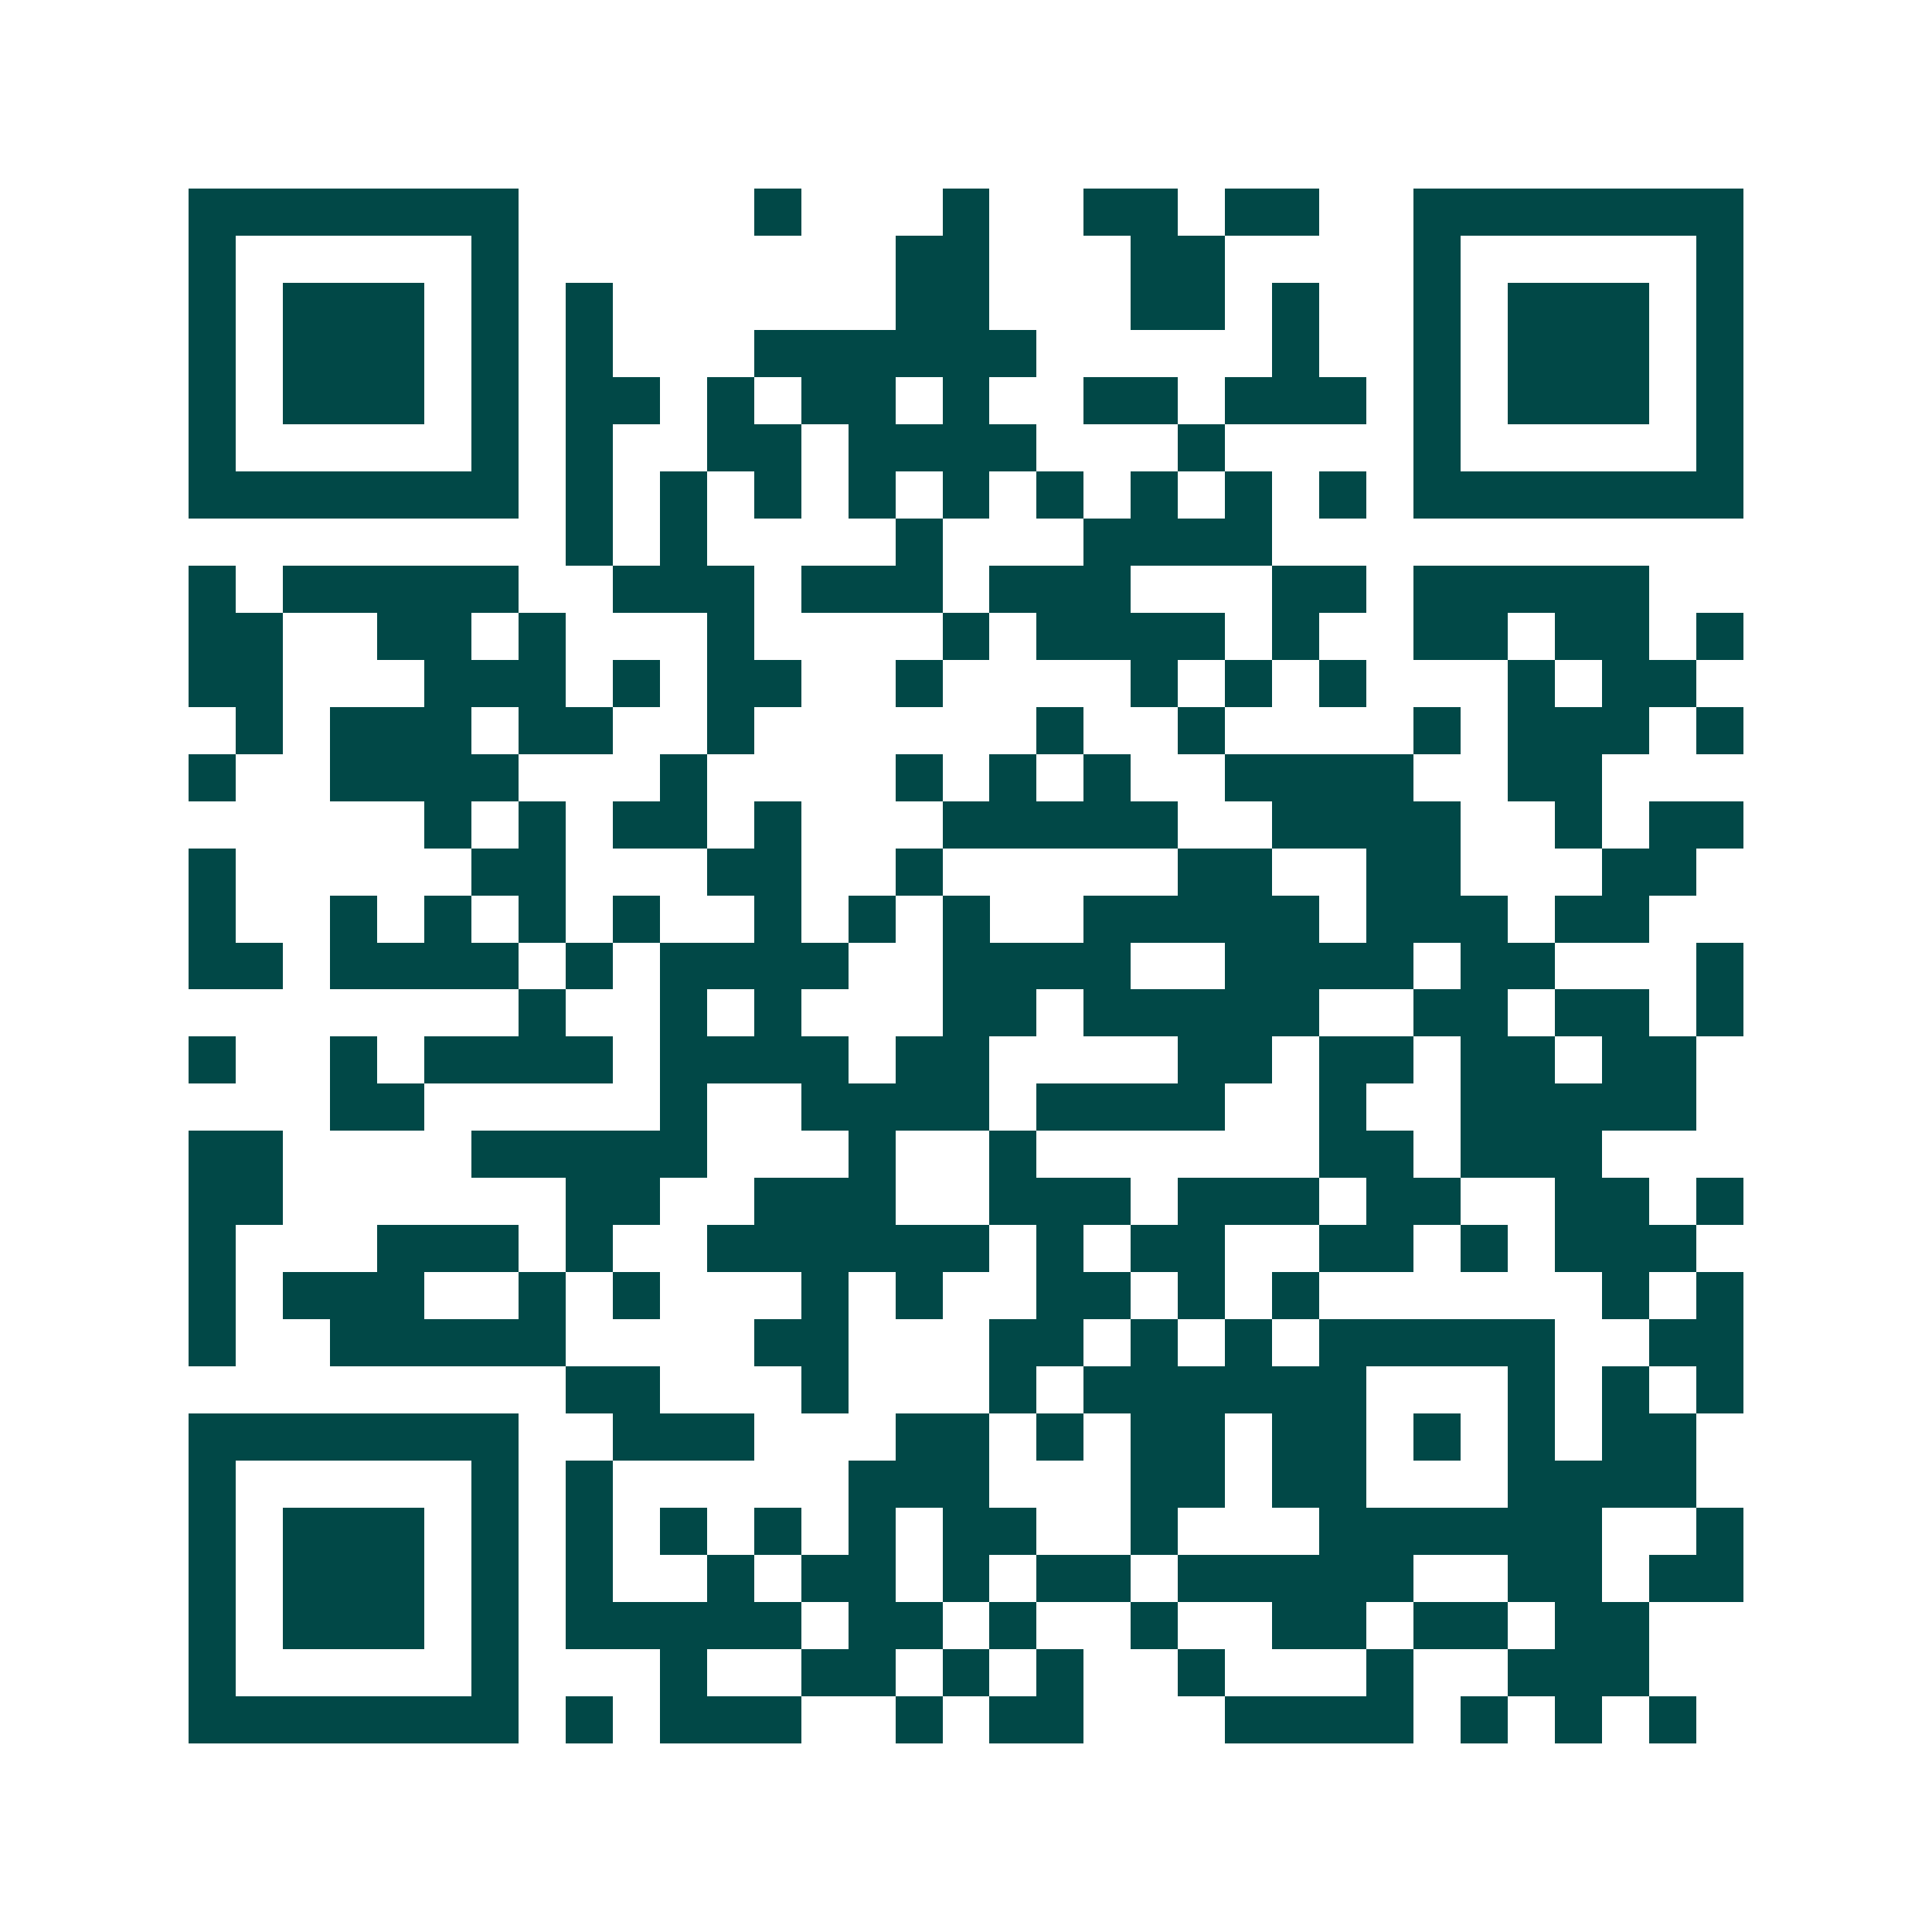 <svg xmlns="http://www.w3.org/2000/svg" width="200" height="200" viewBox="0 0 41 41" shape-rendering="crispEdges"><path fill="#ffffff" d="M0 0h41v41H0z"/><path stroke="#014847" d="M4 4.5h7m5 0h1m3 0h1m2 0h2m1 0h2m2 0h7M4 5.5h1m5 0h1m8 0h2m3 0h2m4 0h1m5 0h1M4 6.5h1m1 0h3m1 0h1m1 0h1m6 0h2m3 0h2m1 0h1m2 0h1m1 0h3m1 0h1M4 7.5h1m1 0h3m1 0h1m1 0h1m3 0h6m5 0h1m2 0h1m1 0h3m1 0h1M4 8.5h1m1 0h3m1 0h1m1 0h2m1 0h1m1 0h2m1 0h1m2 0h2m1 0h3m1 0h1m1 0h3m1 0h1M4 9.5h1m5 0h1m1 0h1m2 0h2m1 0h4m3 0h1m4 0h1m5 0h1M4 10.5h7m1 0h1m1 0h1m1 0h1m1 0h1m1 0h1m1 0h1m1 0h1m1 0h1m1 0h1m1 0h7M12 11.5h1m1 0h1m4 0h1m3 0h4M4 12.5h1m1 0h5m2 0h3m1 0h3m1 0h3m3 0h2m1 0h5M4 13.5h2m2 0h2m1 0h1m3 0h1m4 0h1m1 0h4m1 0h1m2 0h2m1 0h2m1 0h1M4 14.5h2m3 0h3m1 0h1m1 0h2m2 0h1m4 0h1m1 0h1m1 0h1m3 0h1m1 0h2M5 15.5h1m1 0h3m1 0h2m2 0h1m6 0h1m2 0h1m4 0h1m1 0h3m1 0h1M4 16.5h1m2 0h4m3 0h1m4 0h1m1 0h1m1 0h1m2 0h4m2 0h2M9 17.5h1m1 0h1m1 0h2m1 0h1m3 0h5m2 0h4m2 0h1m1 0h2M4 18.5h1m5 0h2m3 0h2m2 0h1m5 0h2m2 0h2m3 0h2M4 19.5h1m2 0h1m1 0h1m1 0h1m1 0h1m2 0h1m1 0h1m1 0h1m2 0h5m1 0h3m1 0h2M4 20.5h2m1 0h4m1 0h1m1 0h4m2 0h4m2 0h4m1 0h2m3 0h1M11 21.5h1m2 0h1m1 0h1m3 0h2m1 0h5m2 0h2m1 0h2m1 0h1M4 22.5h1m2 0h1m1 0h4m1 0h4m1 0h2m4 0h2m1 0h2m1 0h2m1 0h2M7 23.5h2m5 0h1m2 0h4m1 0h4m2 0h1m2 0h5M4 24.5h2m4 0h5m3 0h1m2 0h1m6 0h2m1 0h3M4 25.5h2m6 0h2m2 0h3m2 0h3m1 0h3m1 0h2m2 0h2m1 0h1M4 26.5h1m3 0h3m1 0h1m2 0h6m1 0h1m1 0h2m2 0h2m1 0h1m1 0h3M4 27.5h1m1 0h3m2 0h1m1 0h1m3 0h1m1 0h1m2 0h2m1 0h1m1 0h1m6 0h1m1 0h1M4 28.5h1m2 0h5m4 0h2m3 0h2m1 0h1m1 0h1m1 0h5m2 0h2M12 29.5h2m3 0h1m3 0h1m1 0h6m3 0h1m1 0h1m1 0h1M4 30.5h7m2 0h3m3 0h2m1 0h1m1 0h2m1 0h2m1 0h1m1 0h1m1 0h2M4 31.5h1m5 0h1m1 0h1m5 0h3m3 0h2m1 0h2m3 0h4M4 32.5h1m1 0h3m1 0h1m1 0h1m1 0h1m1 0h1m1 0h1m1 0h2m2 0h1m3 0h6m2 0h1M4 33.5h1m1 0h3m1 0h1m1 0h1m2 0h1m1 0h2m1 0h1m1 0h2m1 0h5m2 0h2m1 0h2M4 34.5h1m1 0h3m1 0h1m1 0h5m1 0h2m1 0h1m2 0h1m2 0h2m1 0h2m1 0h2M4 35.5h1m5 0h1m3 0h1m2 0h2m1 0h1m1 0h1m2 0h1m3 0h1m2 0h3M4 36.5h7m1 0h1m1 0h3m2 0h1m1 0h2m3 0h4m1 0h1m1 0h1m1 0h1"/></svg>
